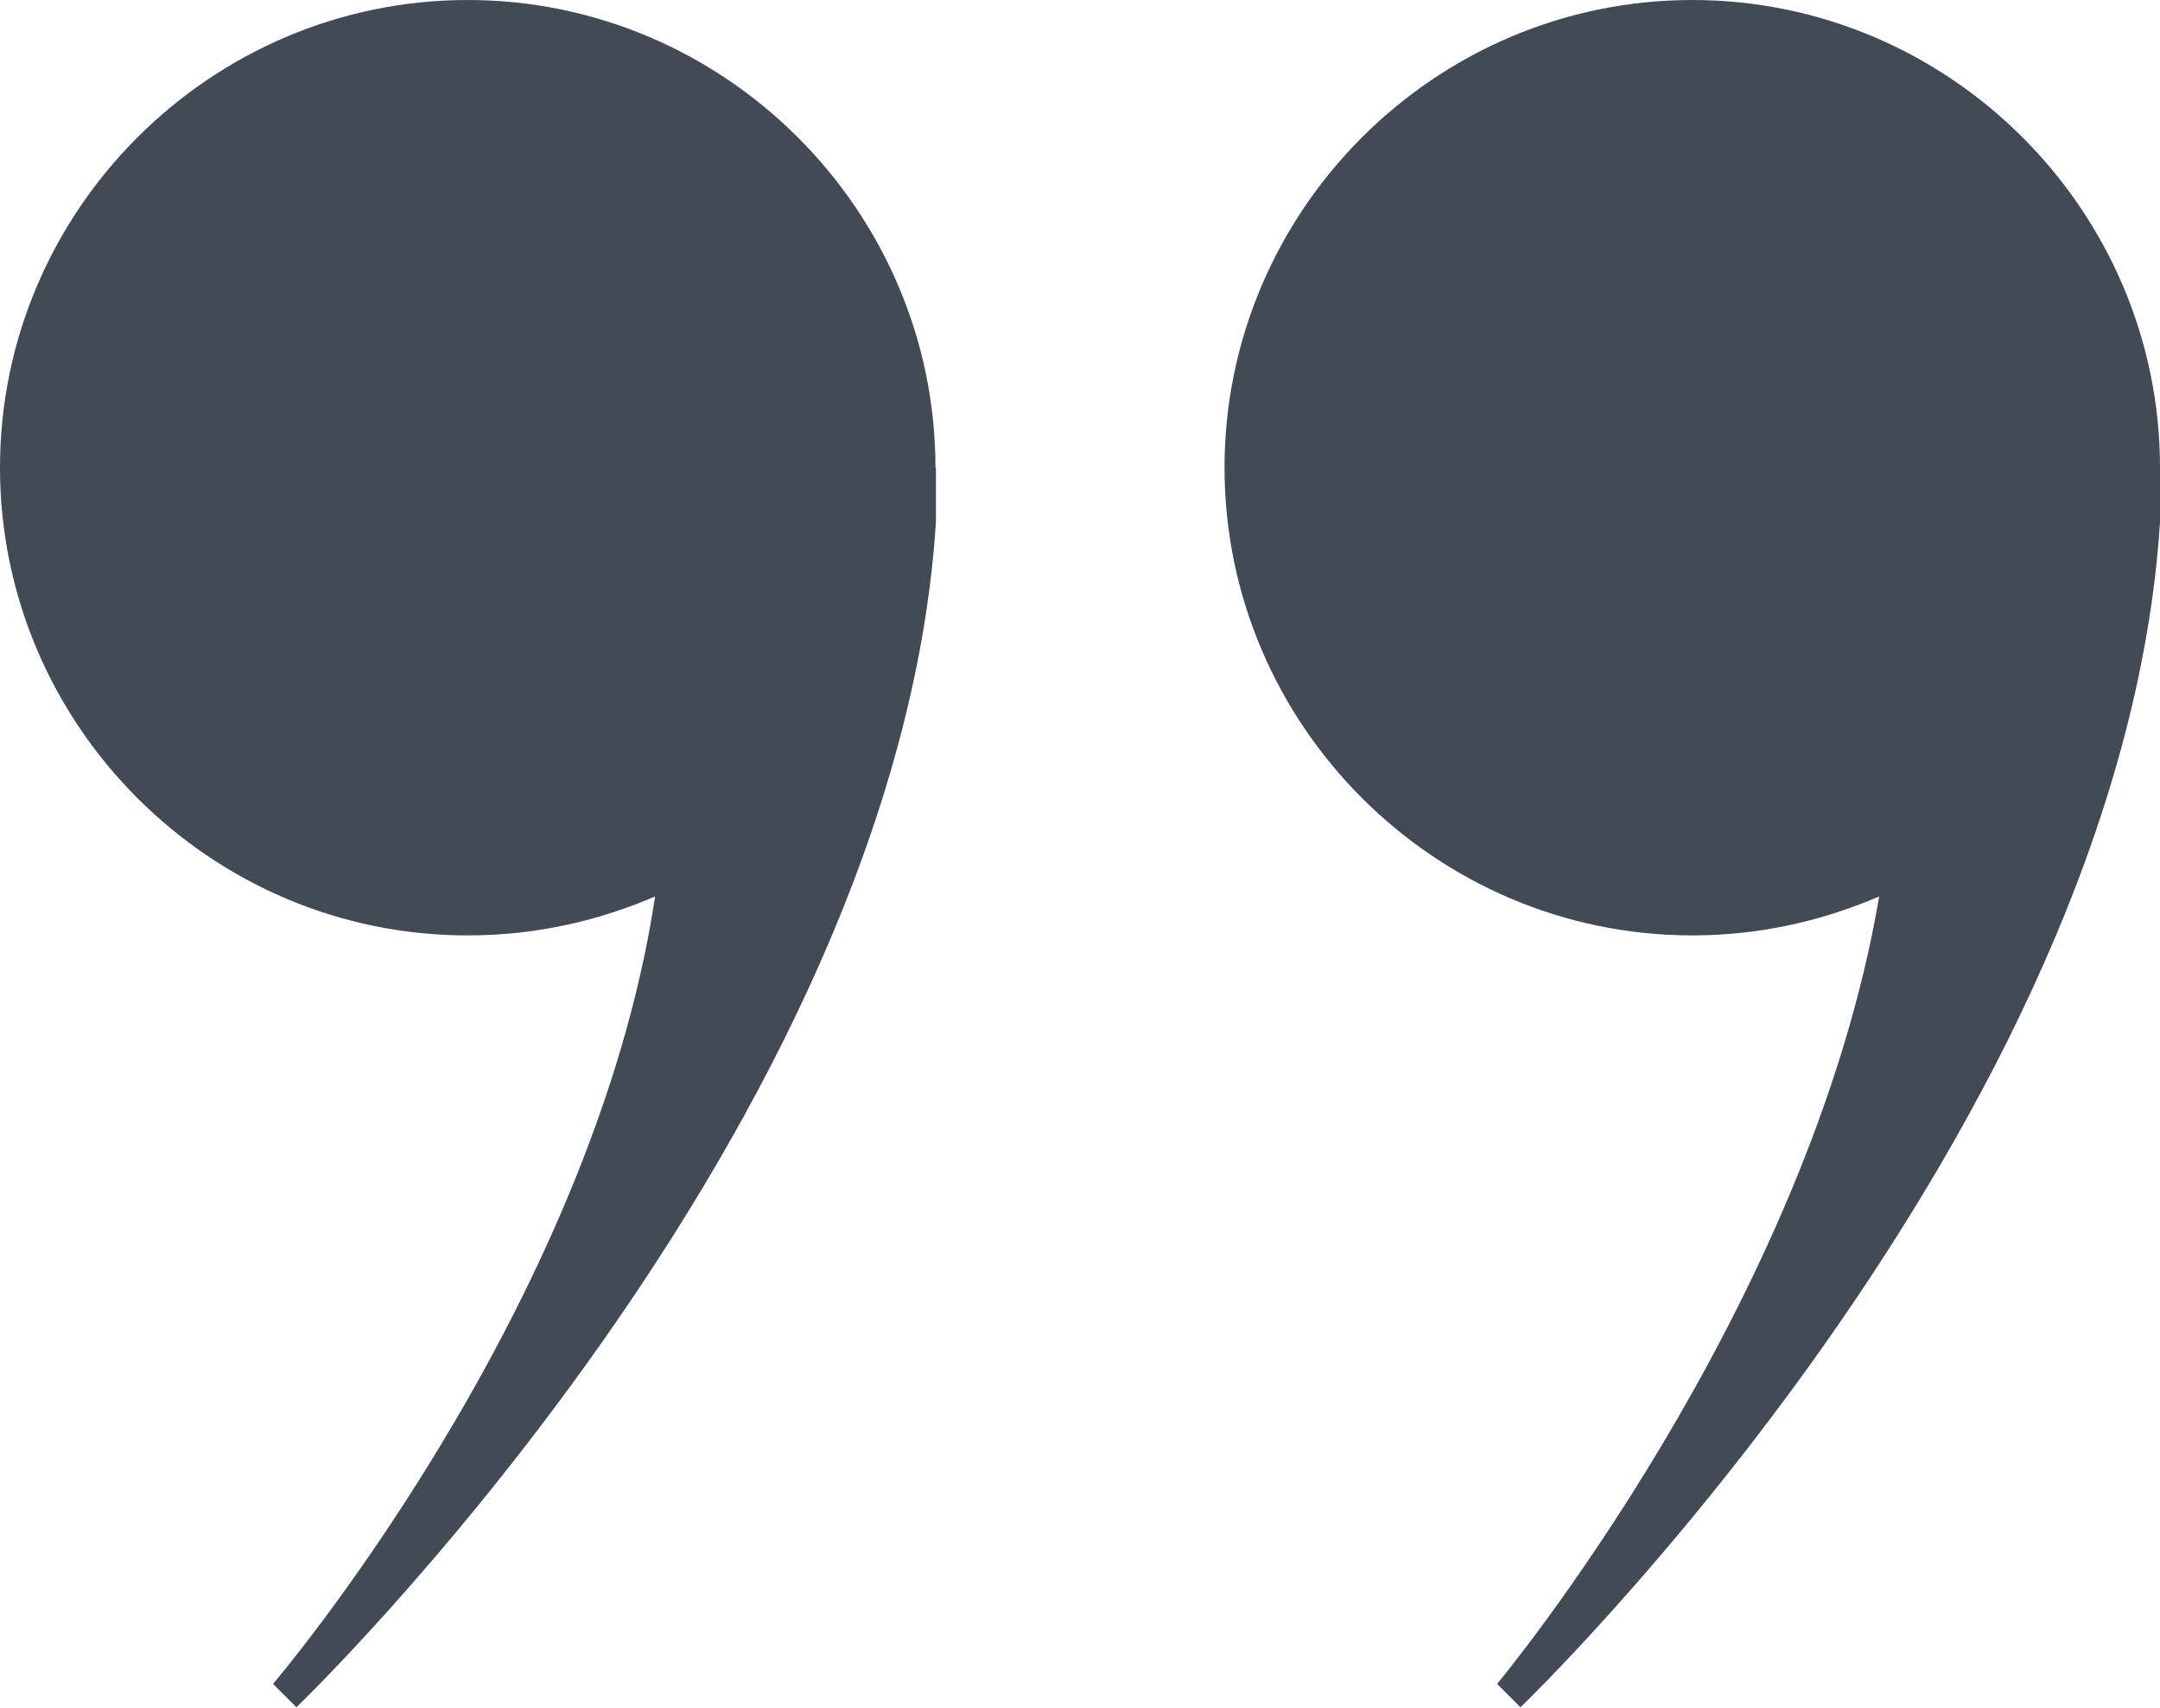<?xml version="1.0" encoding="UTF-8"?>
<svg xmlns="http://www.w3.org/2000/svg" id="Layer_2" viewBox="0 0 47.15 37.28">
  <defs>
    <style>.cls-1{fill:#424a56;}</style>
  </defs>
  <g id="Layer_1-2">
    <path class="cls-1" d="M20.43,10.21v1.19c-.85,13.28-13.96,25.87-13.96,25.87l-.51-.51s6.98-8.17,8.34-17.19c-1.19,.51-2.55,.85-4.08,.85C4.6,20.43,0,15.83,0,10.21S4.6,0,10.21,0s10.21,4.6,10.21,10.21Zm26.72,0v1.19c-.85,13.28-13.96,25.87-13.96,25.87l-.51-.51s6.81-8.17,8.34-17.19c-1.19,.51-2.55,.85-4.08,.85-5.62,0-10.21-4.6-10.21-10.21S31.32,0,36.94,0s10.21,4.6,10.21,10.21Z"></path>
  </g>
</svg>
